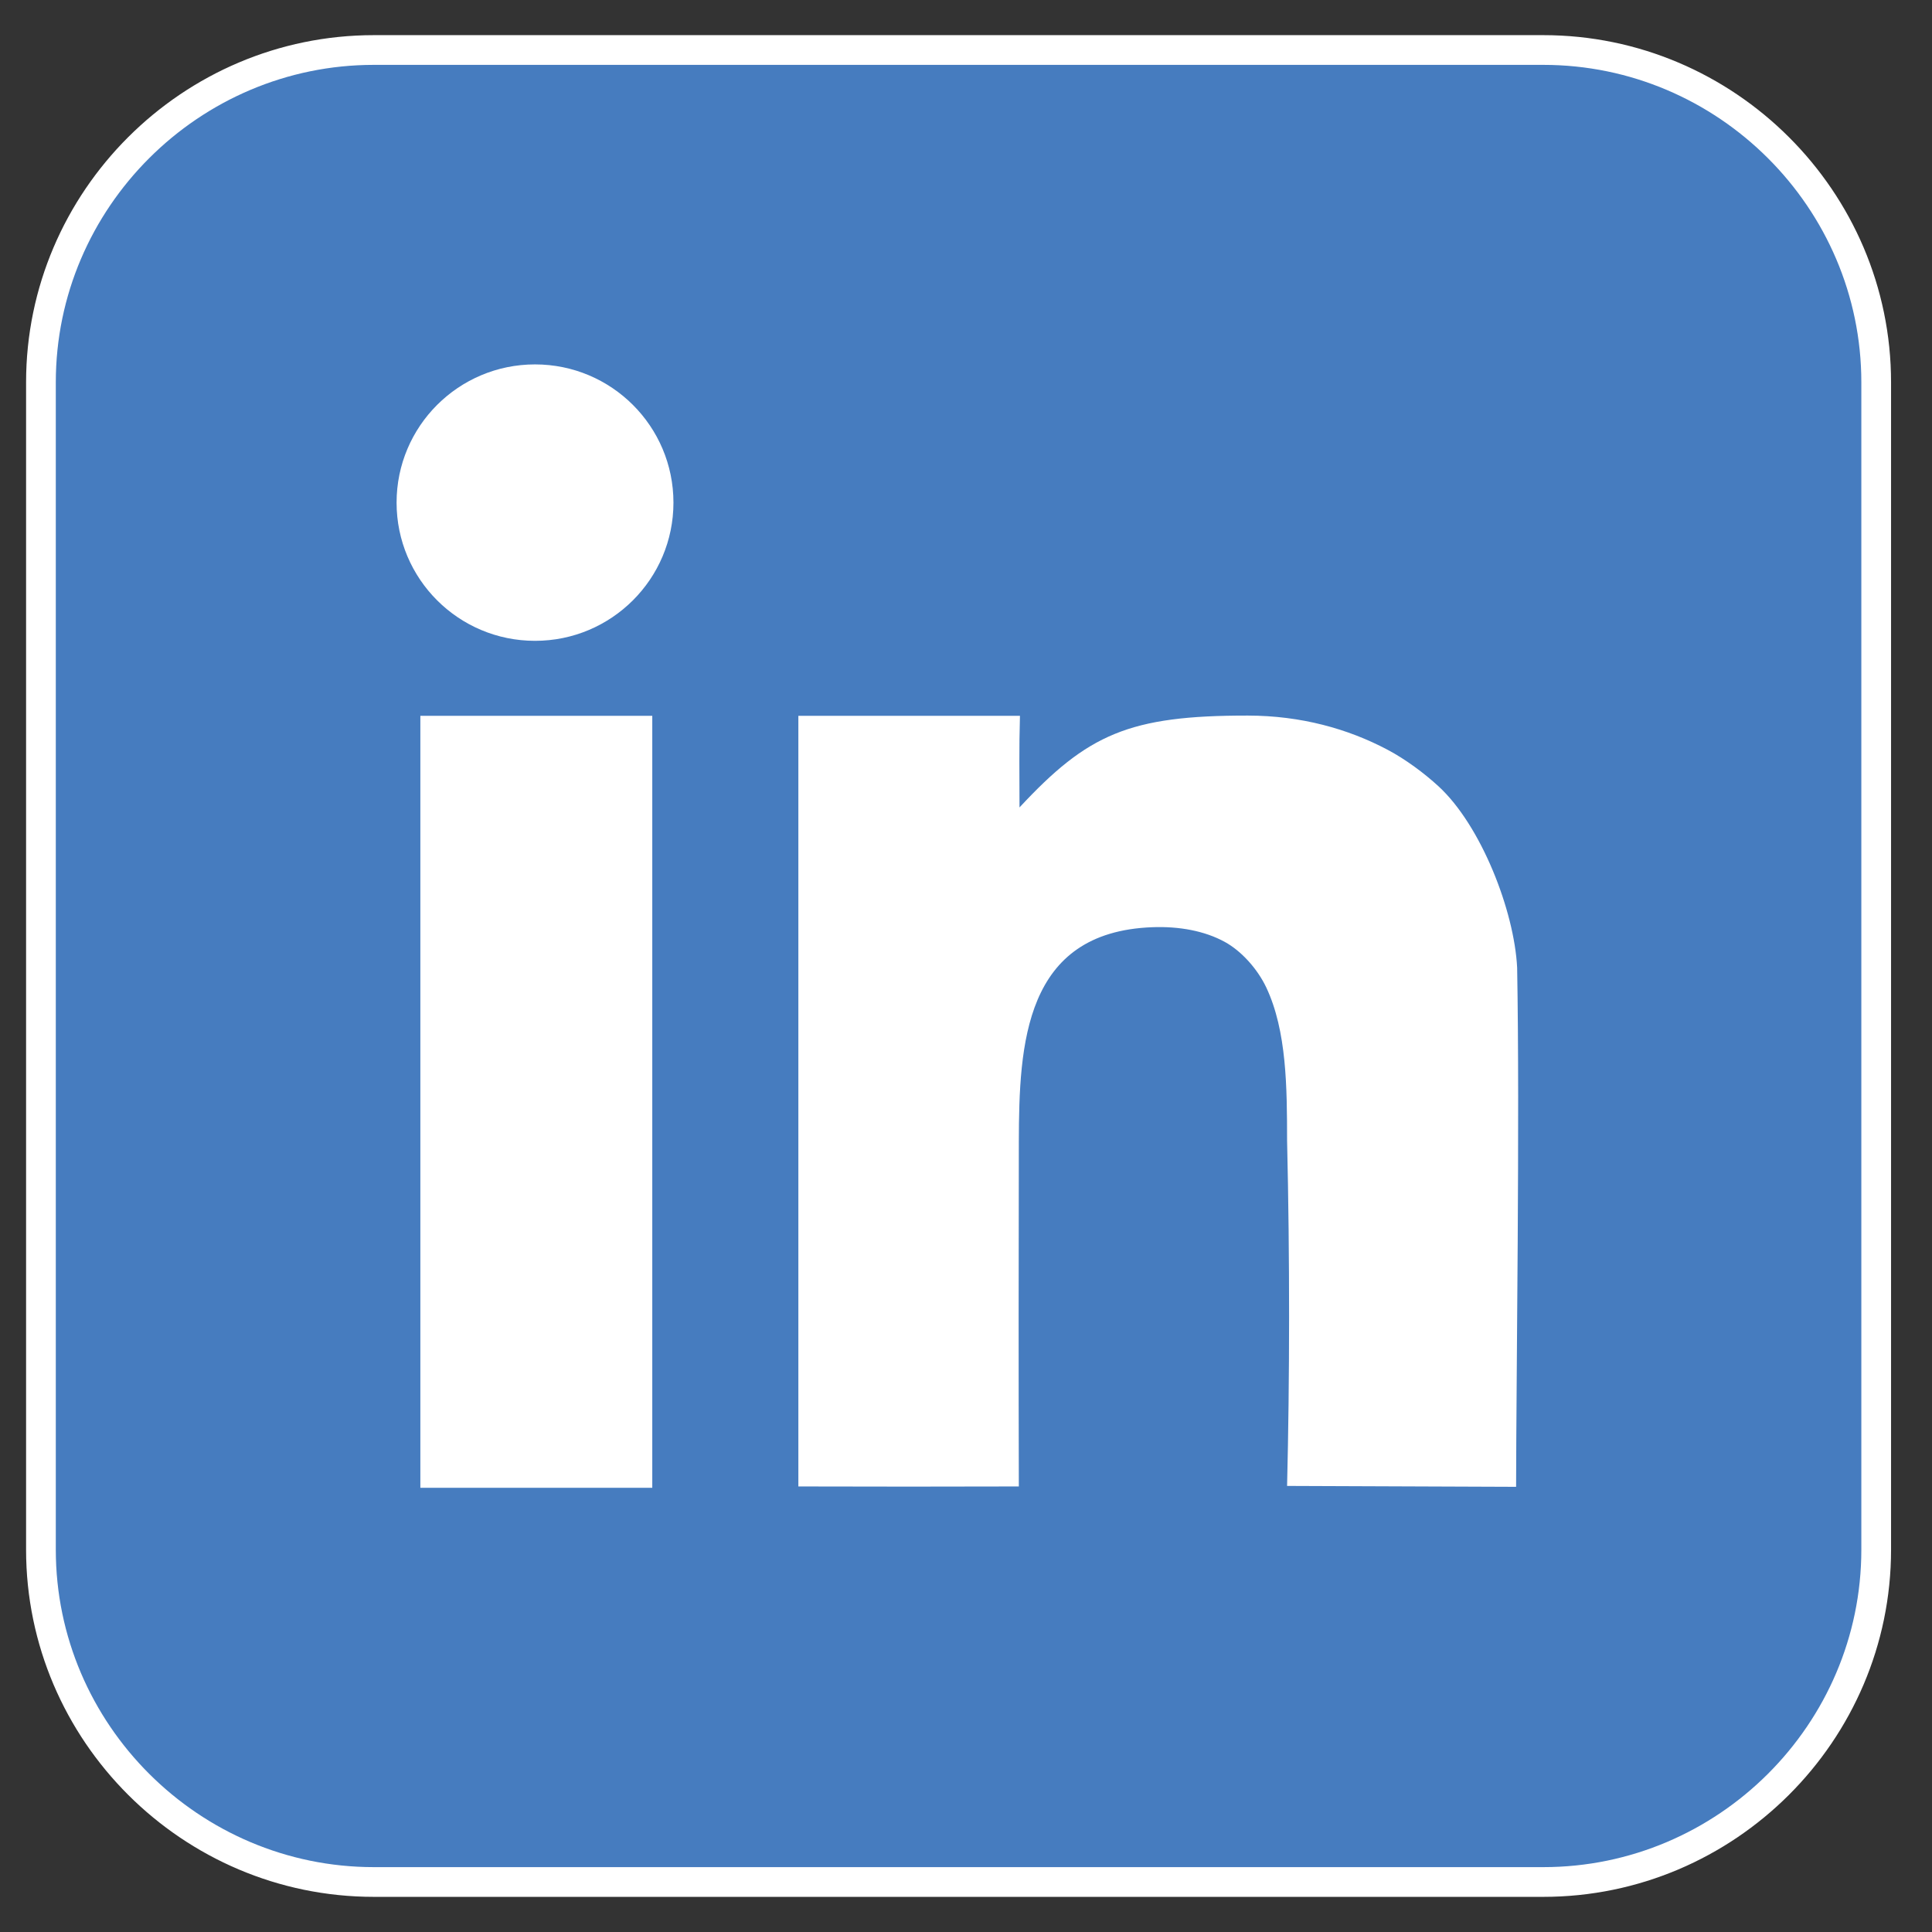 <?xml version="1.0" encoding="UTF-8"?>
<svg id="Layer_1" data-name="Layer 1" xmlns="http://www.w3.org/2000/svg" viewBox="0 0 260 260">
  <rect x="0" y="0" width="260" height="260" fill="#333333" stroke="none"/>
  <defs>
    <style>
      .cls-1 {
        fill: #fff;
      }

      .cls-1, .cls-2 {
        fill-rule: evenodd;
      }

      .cls-2 {
        fill: #467cbf;
        stroke: #fff;
        stroke-miterlimit: 10;
        stroke-width: 4px;
      }
    </style>
  </defs>
  <path class="cls-2" d="M50.31,6.73h157.38c24.64,0,44.8,20.13,44.8,44.72v157.1c0,24.6-20.16,44.72-44.8,44.72H50.31c-24.64,0-44.8-20.12-44.8-44.72V51.45C5.51,26.85,25.67,6.73,50.31,6.73h0Z"/>
  <path class="cls-1" d="M137.26,96.33h-29.82v103.71c9.96.03,19.77.03,29.67,0-.04-14.25-.03-31.38,0-46.38.03-13.15.73-28.23,17.95-28.88,3.65-.14,7.07.5,9.77,1.98,2.21,1.21,4.38,3.6,5.58,6.13,2.77,5.87,2.79,13.53,2.8,20.6.37,15.64.35,32.28,0,46.48l30.82.12c.02-15.29.51-49.48.14-69.86-.38-7.66-4.86-19.16-10.59-24.42-1.9-1.75-4.46-3.65-6.83-4.9-5.34-2.84-11.69-4.6-18.8-4.61-16.01-.02-21.58,2.5-30.75,12.36,0-4.45-.07-7.87.06-12.33h0ZM56.57,96.33h31.21v103.89h-31.21v-103.89h0ZM72,49.04c10.29,0,18.63,8.33,18.63,18.6s-8.34,18.6-18.63,18.6-18.63-8.33-18.63-18.6,8.34-18.6,18.63-18.6h0Z"/>
</svg>